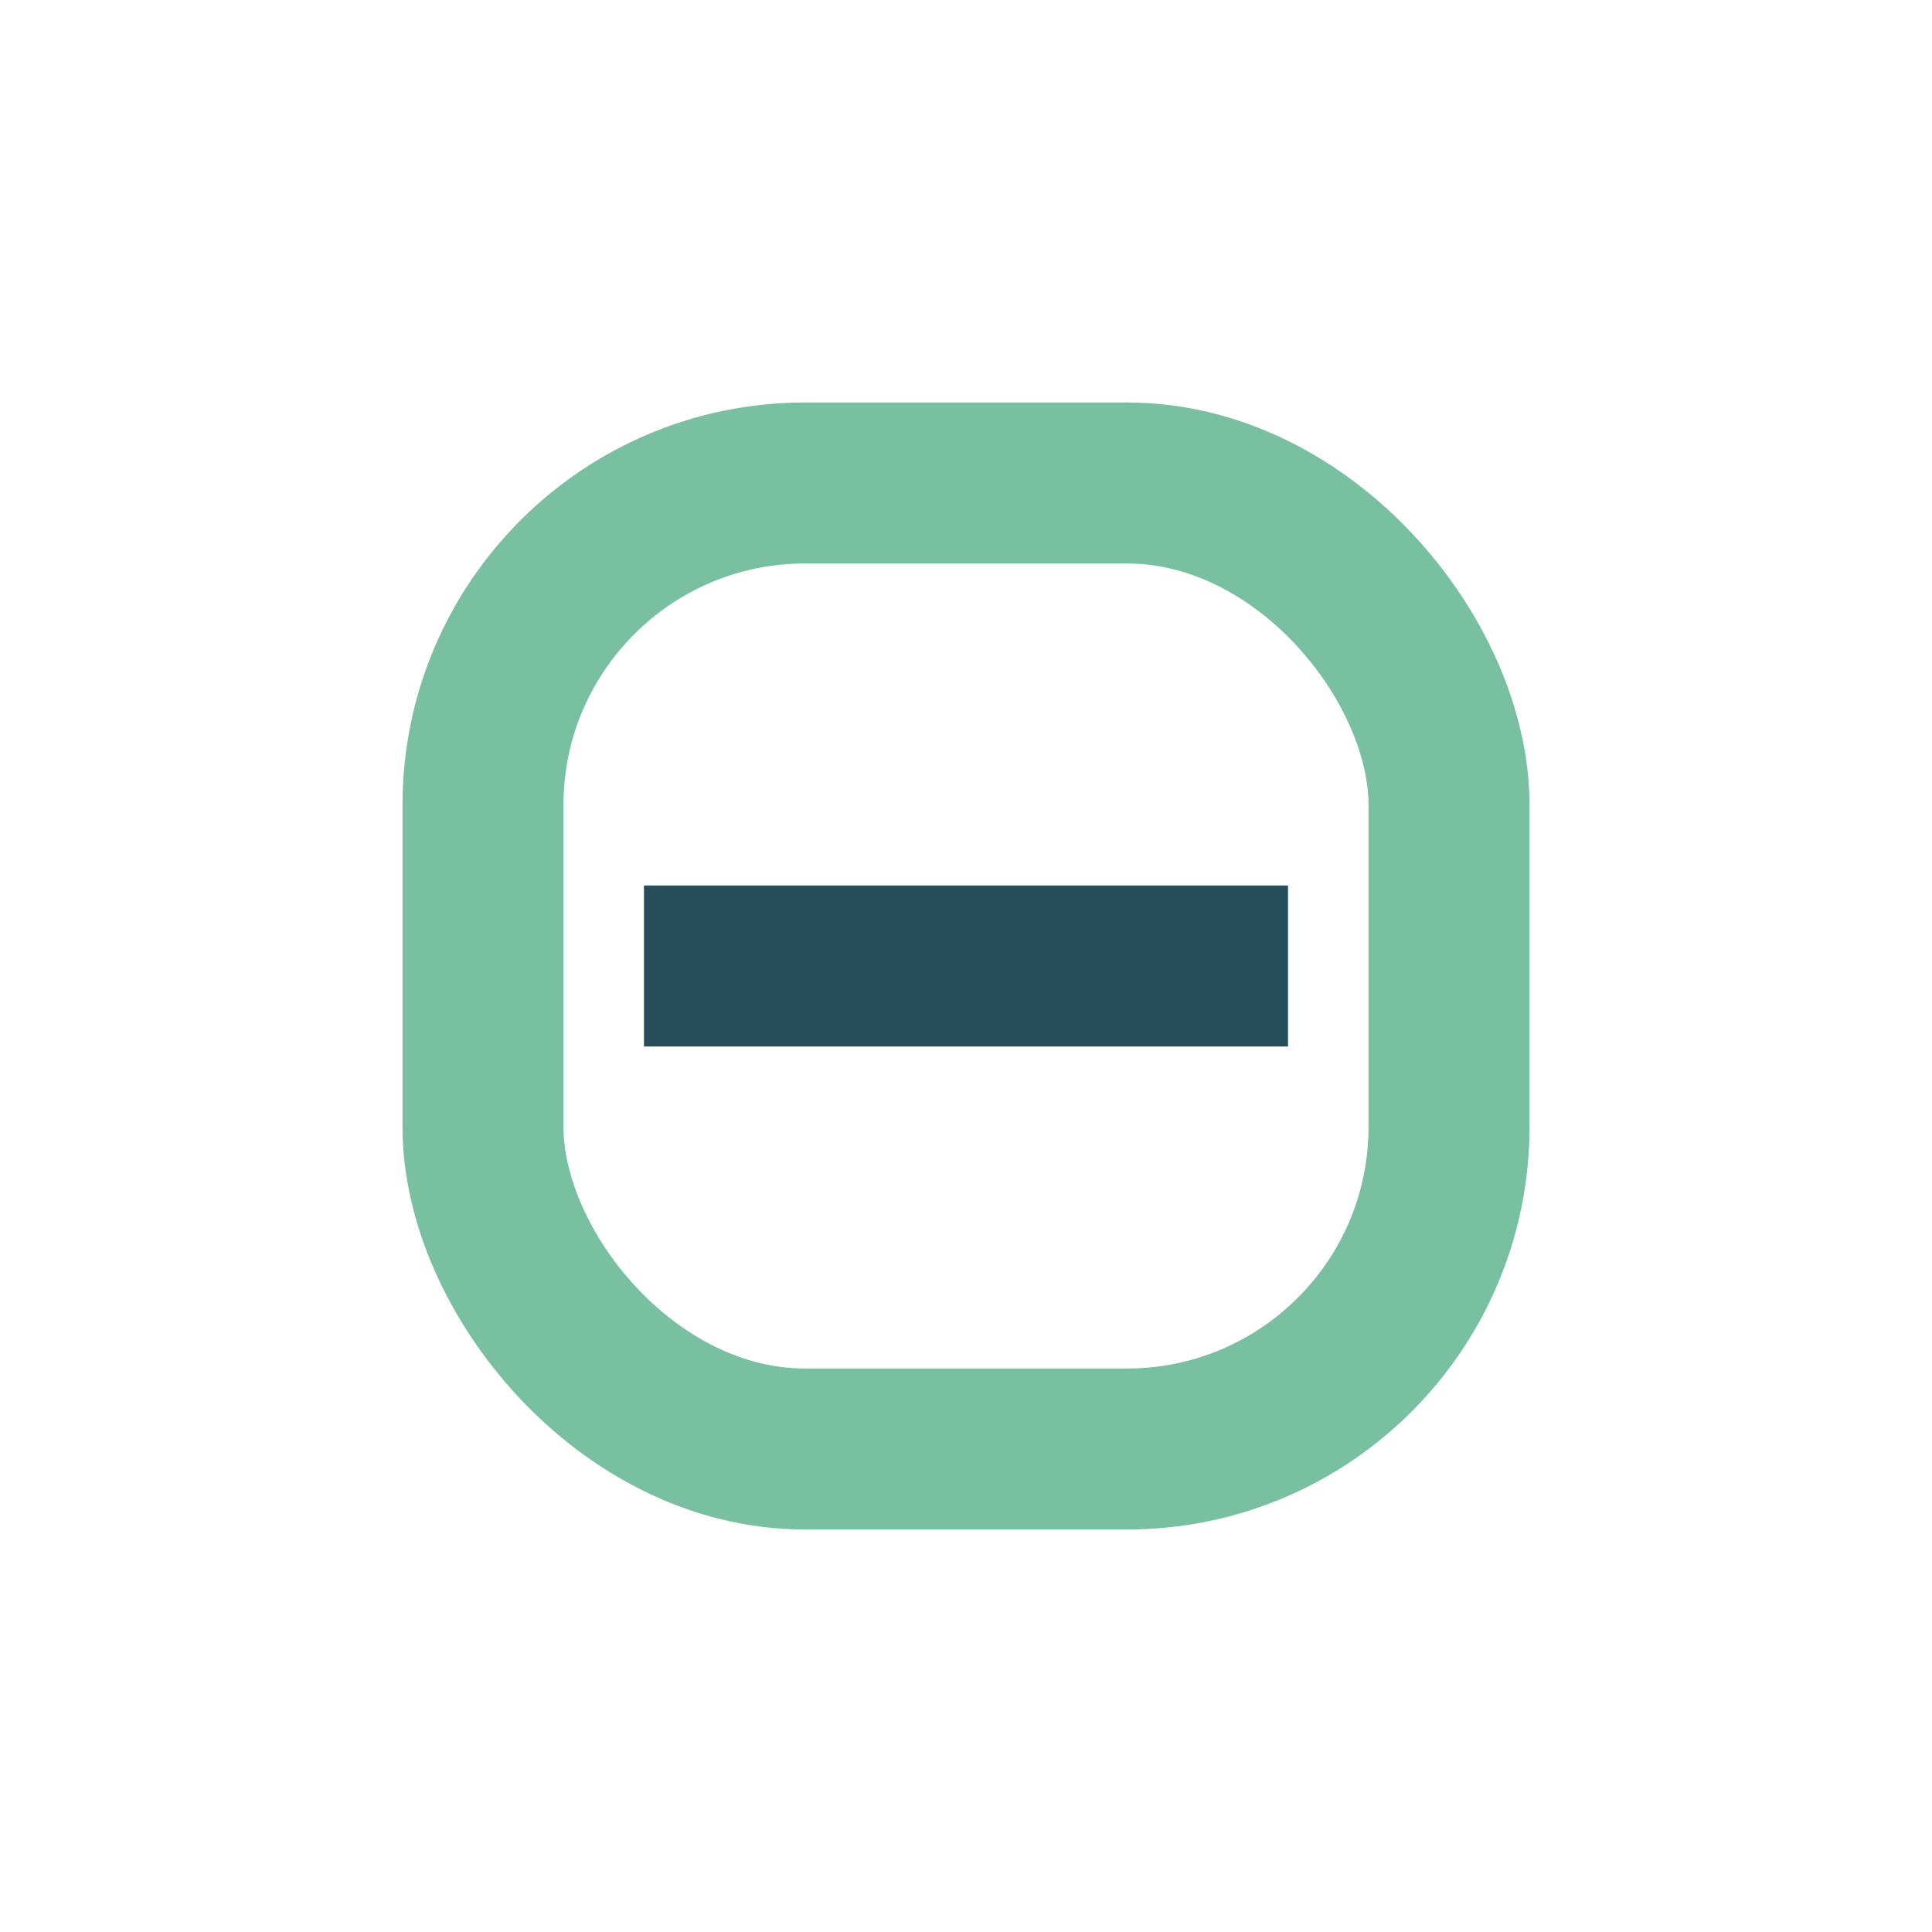 <?xml version="1.0" encoding="UTF-8"?>
<svg xmlns="http://www.w3.org/2000/svg" width="24" height="24" viewBox="0 0 24 24"><rect x="6" y="6" width="12" height="12" rx="4" fill="none" stroke="#79BFA1" stroke-width="2"/><path d="M8 12h8" stroke="#274D5A" stroke-width="2"/></svg>
